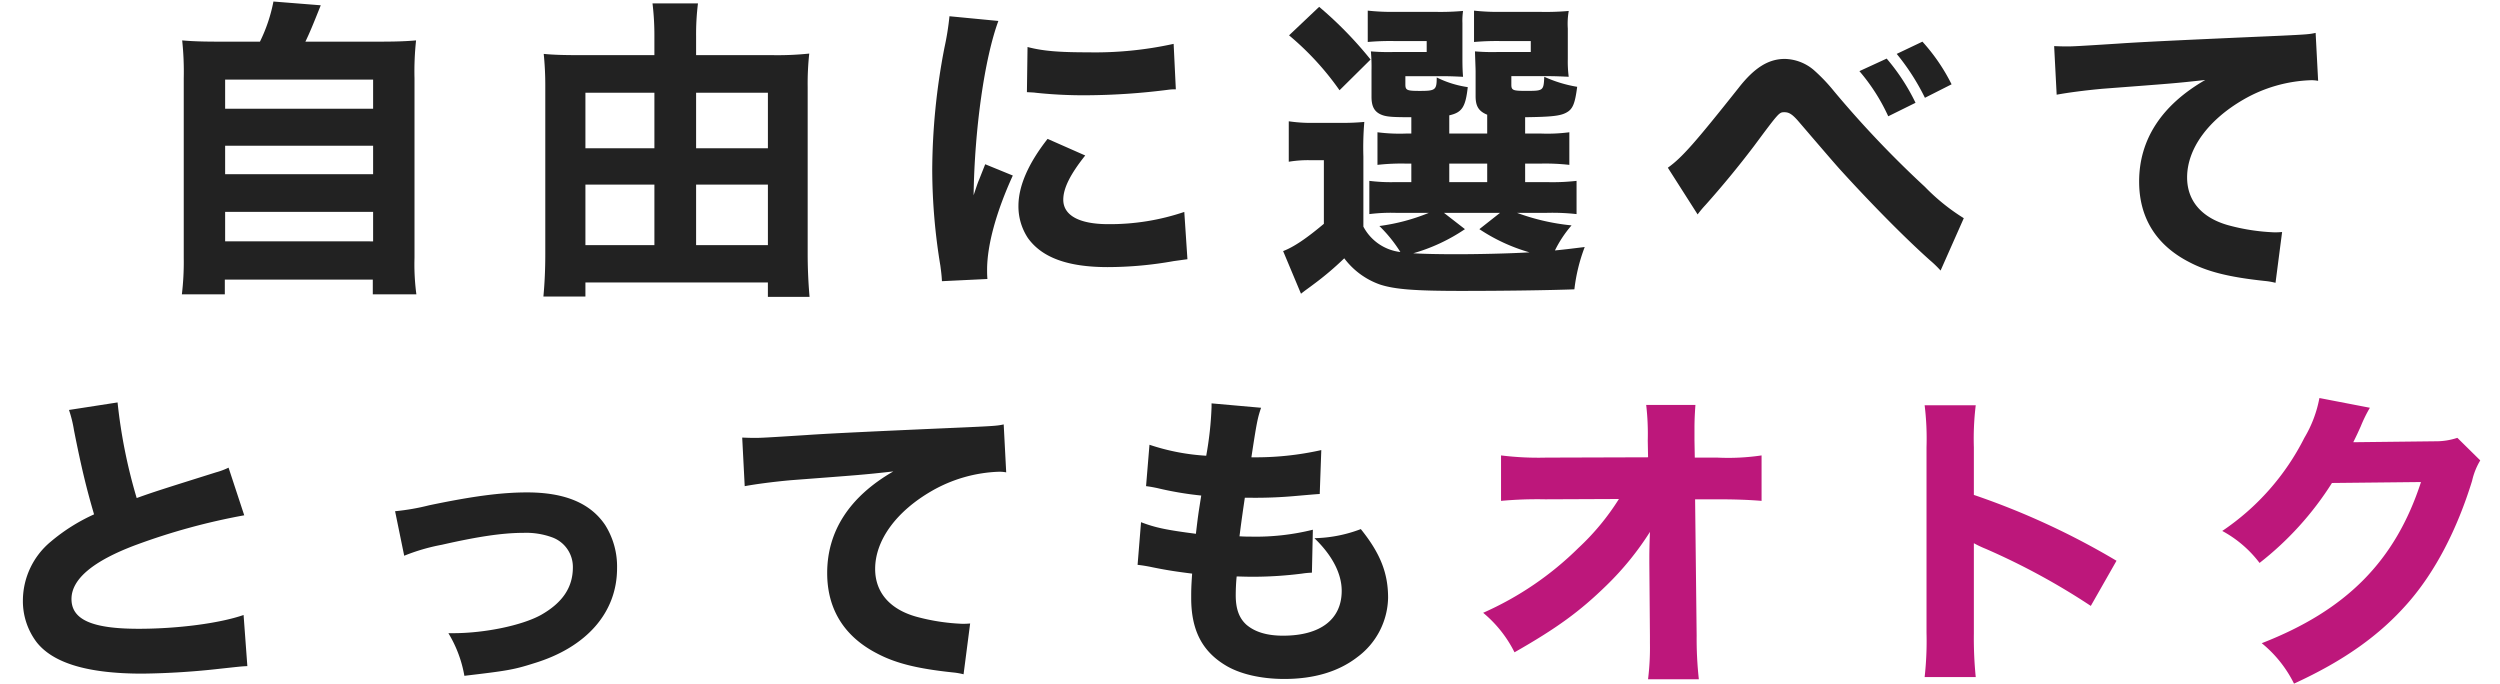 <svg xmlns="http://www.w3.org/2000/svg" width="438.511" height="119.916" viewBox="0 0 438.511 119.916"><g id="グループ_339" data-name="グループ 339"><g style="isolation:isolate" fill="#bd177b"><path d="M289.3 97.974c0-.494 0-2.089.109-4.674a51.309 51.309 0 01-7.589 9.349c-4.729 4.619-8.743 7.534-16.167 11.768a21.415 21.415 0 00-5.5-6.929 55.934 55.934 0 0016.718-11.383 42.506 42.506 0 007.095-8.579l-12.924.055a69.117 69.117 0 00-7.754.275v-7.974a52.912 52.912 0 007.919.385l17.872-.055-.055-2.915a44.176 44.176 0 00-.275-6.269h8.635c-.111 1.594-.166 2.639-.166 4.125v2.09l.055 3.024h3.96a39.857 39.857 0 007.754-.385v7.974c-1.925-.165-4.455-.275-7.589-.275h-4.069l.271 23.919a65.3 65.3 0 00.384 7.645h-8.909a45.5 45.5 0 00.33-6.38v-1.209l-.105-12.811zm48.29 20.788a57 57 0 00.33-7.755V78.453a48.141 48.141 0 00-.33-7.37h8.964a48.32 48.32 0 00-.33 7.37v8.358a132.507 132.507 0 0125.021 11.549l-4.509 7.919a120.622 120.622 0 00-18.423-10.009 18.933 18.933 0 01-2.089-.99v15.838a68.051 68.051 0 00.33 7.644zm78.098-47.239a24.319 24.319 0 00-1.595 3.245c-.494 1.1-.715 1.595-1.32 2.8l14.3-.164a11.976 11.976 0 003.959-.606l4.016 3.96a11.975 11.975 0 00-1.43 3.574c-2.64 8.579-6.49 16-11.273 21.448-4.95 5.664-11.219 10.118-19.963 14.132a21.288 21.288 0 00-5.664-7.093c14.847-5.775 23.426-14.409 27.935-28.267l-15.617.165a55.021 55.021 0 01-12.7 14.024 20.3 20.3 0 00-6.545-5.61A42.954 42.954 0 00404.194 76.8a21.171 21.171 0 002.64-6.984z"/></g><g fill="#222"><path d="M24.307 110.292c-8.139 0-11.768-1.594-11.768-5.223 0-3.52 3.849-6.709 11.383-9.514a112.869 112.869 0 0118.918-5.17l-2.75-8.358a12.329 12.329 0 01-2.2.824c-8.579 2.7-10.889 3.41-13.913 4.51a92.353 92.353 0 01-3.355-16.773l-8.522 1.32a21.467 21.467 0 01.88 3.575c1.32 6.653 2.2 10.228 3.519 14.737a32.346 32.346 0 00-7.589 4.785 13.46 13.46 0 00-4.894 10.338 11.925 11.925 0 002.42 7.315c2.914 3.684 9.018 5.5 18.532 5.5a133.769 133.769 0 0013.8-.88c3.133-.33 3.409-.385 4.619-.44l-.661-8.964c-4.286 1.484-11.655 2.418-18.419 2.418zm68.144-23.921c-4.509 0-9.514.66-17.157 2.254A39.823 39.823 0 0169.3 89.67l1.6 7.81a34.28 34.28 0 016.6-1.925c6.27-1.43 10.669-2.09 14.3-2.09a13.293 13.293 0 015 .77 5.519 5.519 0 013.684 5.279c0 3.52-1.814 6.214-5.609 8.359-3.3 1.815-9.788 3.19-15.4 3.19h-.826a21.467 21.467 0 012.805 7.478c7.424-.879 8.579-1.044 12.208-2.2 9.239-2.8 14.573-8.909 14.573-16.663a13.638 13.638 0 00-2.089-7.589c-2.585-3.848-7.095-5.718-13.695-5.718zm77.44-11.438c-15.123.659-24.582 1.1-28.377 1.374-7.809.5-8.139.5-9.184.5-.22 0-.88 0-2.144-.054l.439 8.523c2.09-.385 5.06-.77 8.084-1.045 12.264-.935 12.539-.935 17.983-1.539-7.644 4.4-11.6 10.448-11.6 17.817 0 6.325 2.97 11.109 8.688 14.078 3.3 1.76 7.15 2.7 13.309 3.355a12.422 12.422 0 011.925.33l1.154-8.909c-.66.055-1.045.055-1.375.055a35.888 35.888 0 01-8.139-1.265c-4.619-1.319-7.149-4.289-7.149-8.358 0-5.06 3.74-10.12 9.954-13.694a25.336 25.336 0 0111.714-3.354 6.107 6.107 0 011.319.109l-.439-8.413c-.993.215-1.324.269-6.162.49zM230.557 94.4c3.133 3.024 4.784 6.214 4.784 9.239 0 5-3.739 7.863-10.284 7.863-2.86 0-4.95-.659-6.434-1.924-1.265-1.155-1.87-2.749-1.87-5.169 0-1.045.055-2.255.165-3.3 1.925.056 2.365.056 2.97.056a68.454 68.454 0 008.468-.551 14.7 14.7 0 011.76-.165l.165-7.534a41.471 41.471 0 01-10.943 1.21c-.385 0-1.045 0-1.925-.055.385-3.025.55-4.124.935-6.764h.825a78.106 78.106 0 008.3-.33c3.189-.275 3.189-.275 4.014-.33l.275-7.7a52.631 52.631 0 01-12.262 1.266c.934-6.16 1.1-6.929 1.7-8.689l-8.688-.77v.661a59.633 59.633 0 01-.935 8.523 38.177 38.177 0 01-9.954-1.925l-.6 7.259c.825.11 1.1.165 1.925.33a58.113 58.113 0 007.754 1.32c-.55 3.464-.55 3.464-.935 6.709-5.059-.66-7.04-1.045-9.623-2.035l-.606 7.48c.99.109 1.54.219 2.146.33 2.859.6 4.784.88 7.423 1.209-.165 2.365-.165 2.915-.165 4.29 0 5.553 1.869 9.238 5.884 11.713 2.53 1.594 6.324 2.474 10.449 2.474 5.169 0 9.458-1.264 12.758-3.794a13.247 13.247 0 005.444-10.448c0-4.345-1.375-7.809-4.784-12.044a24.07 24.07 0 01-8.136 1.595zM73.035 51.631a39.833 39.833 0 01-.33-6.433V13.742a50.513 50.513 0 01.275-6.655c-1.925.165-3.63.22-6.819.22H53.568c.769-1.6 1.264-2.8 2.694-6.379l-8.3-.66a27.869 27.869 0 01-2.365 7.039h-6.822c-3.19 0-4.949-.055-6.82-.22a52.269 52.269 0 01.275 6.655v31.51a47.679 47.679 0 01-.33 6.379h7.534v-2.584H65.39v2.584zM39.49 13.961h25.956v5.115H39.49zm0 11.6h25.956v5H39.49zm0 16.772v-5.165h25.956v5.169zm55.826 9.684h7.369v-2.476h32.006v2.531H142a87.39 87.39 0 01-.33-7.48v-29.31a48.806 48.806 0 01.275-5.885 53.423 53.423 0 01-6.489.275H122.1V6.427A43.973 43.973 0 01122.427.6h-7.974a46.459 46.459 0 01.33 5.72v3.352H101.64c-2.805 0-4.619-.054-6.269-.219a54.5 54.5 0 01.275 5.444v29.641c0 2.804-.11 5.062-.33 7.479zM122.1 16.271h12.594v9.734H122.1zm0 16.113h12.594V43H122.1zm-19.415-16.113h12.1v9.734h-12.1zm0 16.113h12.1V43h-12.1zm87.832-15.673a117.022 117.022 0 0014.574-.99 8.928 8.928 0 011.155-.055l-.385-7.973a64.2 64.2 0 01-15.069 1.484c-5 0-7.863-.22-10.558-.934l-.109 7.919c.824.054 1.264.054 1.539.109a78.881 78.881 0 008.853.44zM171.765 31.45c-.275.659-.275.659-.99 2.8.166-11.659 1.926-24.032 4.345-30.576l-8.579-.825a48.1 48.1 0 01-.879 5.5 114.581 114.581 0 00-2.145 21.5 104.366 104.366 0 001.43 16.772c.164 1.265.219 1.7.274 2.7l7.974-.385c-.055-.77-.055-1.045-.055-1.595 0-4.344 1.6-10.174 4.51-16.552l-4.84-1.98zm36.516 14.022l-.551-8.3a40.523 40.523 0 01-13.363 2.145c-5.059 0-7.864-1.539-7.864-4.289 0-2.035 1.265-4.51 3.85-7.754l-6.6-2.915c-3.409 4.345-5.114 8.3-5.114 11.768a10.052 10.052 0 001.65 5.61c2.474 3.465 7.039 5.114 14.023 5.114a66.319 66.319 0 0011.549-1.051c1.209-.163 1.539-.218 2.42-.328zm67.375-5.938a38.482 38.482 0 01-9.57-2.2h5.224a38.351 38.351 0 015.225.22v-5.83a37.325 37.325 0 01-5.225.22h-3.794V28.7h2.584a37.96 37.96 0 015.169.219V23.2a29.555 29.555 0 01-5.114.219h-2.64v-2.858c4.509-.056 6.1-.22 7.15-.771 1.209-.6 1.593-1.594 1.979-4.564a22.833 22.833 0 01-5.774-1.76c-.11 2.475-.165 2.475-3.245 2.475-2.254 0-2.529-.11-2.529-1.1v-1.484h6.434c1.264 0 2.365.055 3.629.109a20.815 20.815 0 01-.159-3.079V5a13.041 13.041 0 01.164-3.08 45.992 45.992 0 01-4.9.165h-7.094a38.232 38.232 0 01-4.619-.22v5.5a45.448 45.448 0 014.565-.165h5.388v1.923h-5.828a36.44 36.44 0 01-3.96-.111c.056 1.87.111 3.025.111 3.52v4.344c0 1.76.548 2.64 2.034 3.245v3.3h-6.654v-3.19c2.254-.5 2.86-1.485 3.245-4.949a17.915 17.915 0 01-5.445-1.7c0 2.2-.219 2.364-2.969 2.364-2.255 0-2.53-.11-2.53-1.154v-1.43h6.544c1.265 0 2.364.055 3.574.109-.054-.659-.11-1.539-.11-3.079V4.063a12 12 0 01.11-2.145 45.416 45.416 0 01-4.838.165h-7.26a38.221 38.221 0 01-4.619-.22v5.5a44.915 44.915 0 014.509-.165h5.83v1.925h-5.83a36.419 36.419 0 01-3.959-.111 29.94 29.94 0 01.11 3.355v4.619c0 1.76.55 2.7 1.869 3.19.881.329 2.035.385 5.115.385v2.859h-.77a30.281 30.281 0 01-5.169-.219v5.718a37.433 37.433 0 015.169-.219h.77v3.244h-2.8a30.517 30.517 0 01-4.565-.22v5.829a30.873 30.873 0 014.619-.22h5.829a34.743 34.743 0 01-8.688 2.31 24.382 24.382 0 013.683 4.564 8.451 8.451 0 01-6.488-4.454V27.435a52.8 52.8 0 01.164-6.05 39.292 39.292 0 01-4.123.165h-4.62a27.116 27.116 0 01-4.509-.274v7.094a20.731 20.731 0 013.574-.275h2.584v11.163c-3.079 2.585-5.279 4.07-7.148 4.784l3.135 7.48c.824-.66 1.263-.936 2.2-1.65a52.594 52.594 0 005.389-4.565 13.358 13.358 0 006.324 4.62c2.586.824 6.05 1.1 14.189 1.1 7.534 0 15.178-.111 19.852-.276a30.517 30.517 0 011.814-7.423c-2.694.33-3.574.44-5.224.6a20.334 20.334 0 012.912-4.394zM254.208 28.7h6.654v3.244h-6.654zm1.264 15.892c-3.135 0-5.719-.054-7.588-.165a31.611 31.611 0 009.074-4.234l-3.685-2.86h9.844l-3.629 2.86a31.33 31.33 0 008.8 4.069c-3.742.221-9.188.33-12.816.33z"/><path d="M234.96 15.831l5.445-5.389a67.343 67.343 0 00-9.019-9.242l-5.279 5a49.559 49.559 0 018.853 9.631zm107.356-1.044a33.006 33.006 0 00-5.115-7.48l-4.51 2.146a39.594 39.594 0 014.949 7.7zm-6.324 3.244a35.688 35.688 0 00-5.061-7.754l-4.783 2.2a33.51 33.51 0 015.059 7.919zM321.693 16a30.467 30.467 0 00-3.574-3.74 8.093 8.093 0 00-5.06-1.925c-2.859 0-5.334 1.54-8.084 5.059-7.643 9.624-9.954 12.264-12.429 14.024l5.225 8.194a18.377 18.377 0 011.375-1.651 168.054 168.054 0 008.469-10.283c4.455-5.994 4.455-5.994 5.389-5.994.77 0 1.32.33 2.31 1.43 1.7 1.979 1.7 1.979 2.31 2.694 3.739 4.345 3.739 4.345 4.949 5.72 5.335 5.884 11.438 12.1 16 16.168a18.909 18.909 0 011.814 1.76l4.07-9.185a35.68 35.68 0 01-6.82-5.5A179.977 179.977 0 01321.693 16zm71.885 1.426a25.325 25.325 0 0111.713-3.354 6.106 6.106 0 011.32.109l-.44-8.413c-.99.22-1.32.274-6.16.5-15.123.659-24.582 1.1-28.375 1.374-7.81.5-8.14.5-9.185.5-.219 0-.879 0-2.145-.054l.442 8.523c2.089-.385 5.058-.77 8.084-1.045 12.261-.934 12.537-.934 17.982-1.539-7.645 4.4-11.6 10.448-11.6 17.817 0 6.325 2.969 11.109 8.688 14.079 3.3 1.759 7.15 2.694 13.309 3.354a12.4 12.4 0 011.925.33l1.155-8.909c-.661.055-1.045.055-1.375.055a35.863 35.863 0 01-8.139-1.265c-4.619-1.319-7.148-4.289-7.148-8.358-.004-5.07 3.734-10.13 9.949-13.704z"/></g></g></svg>